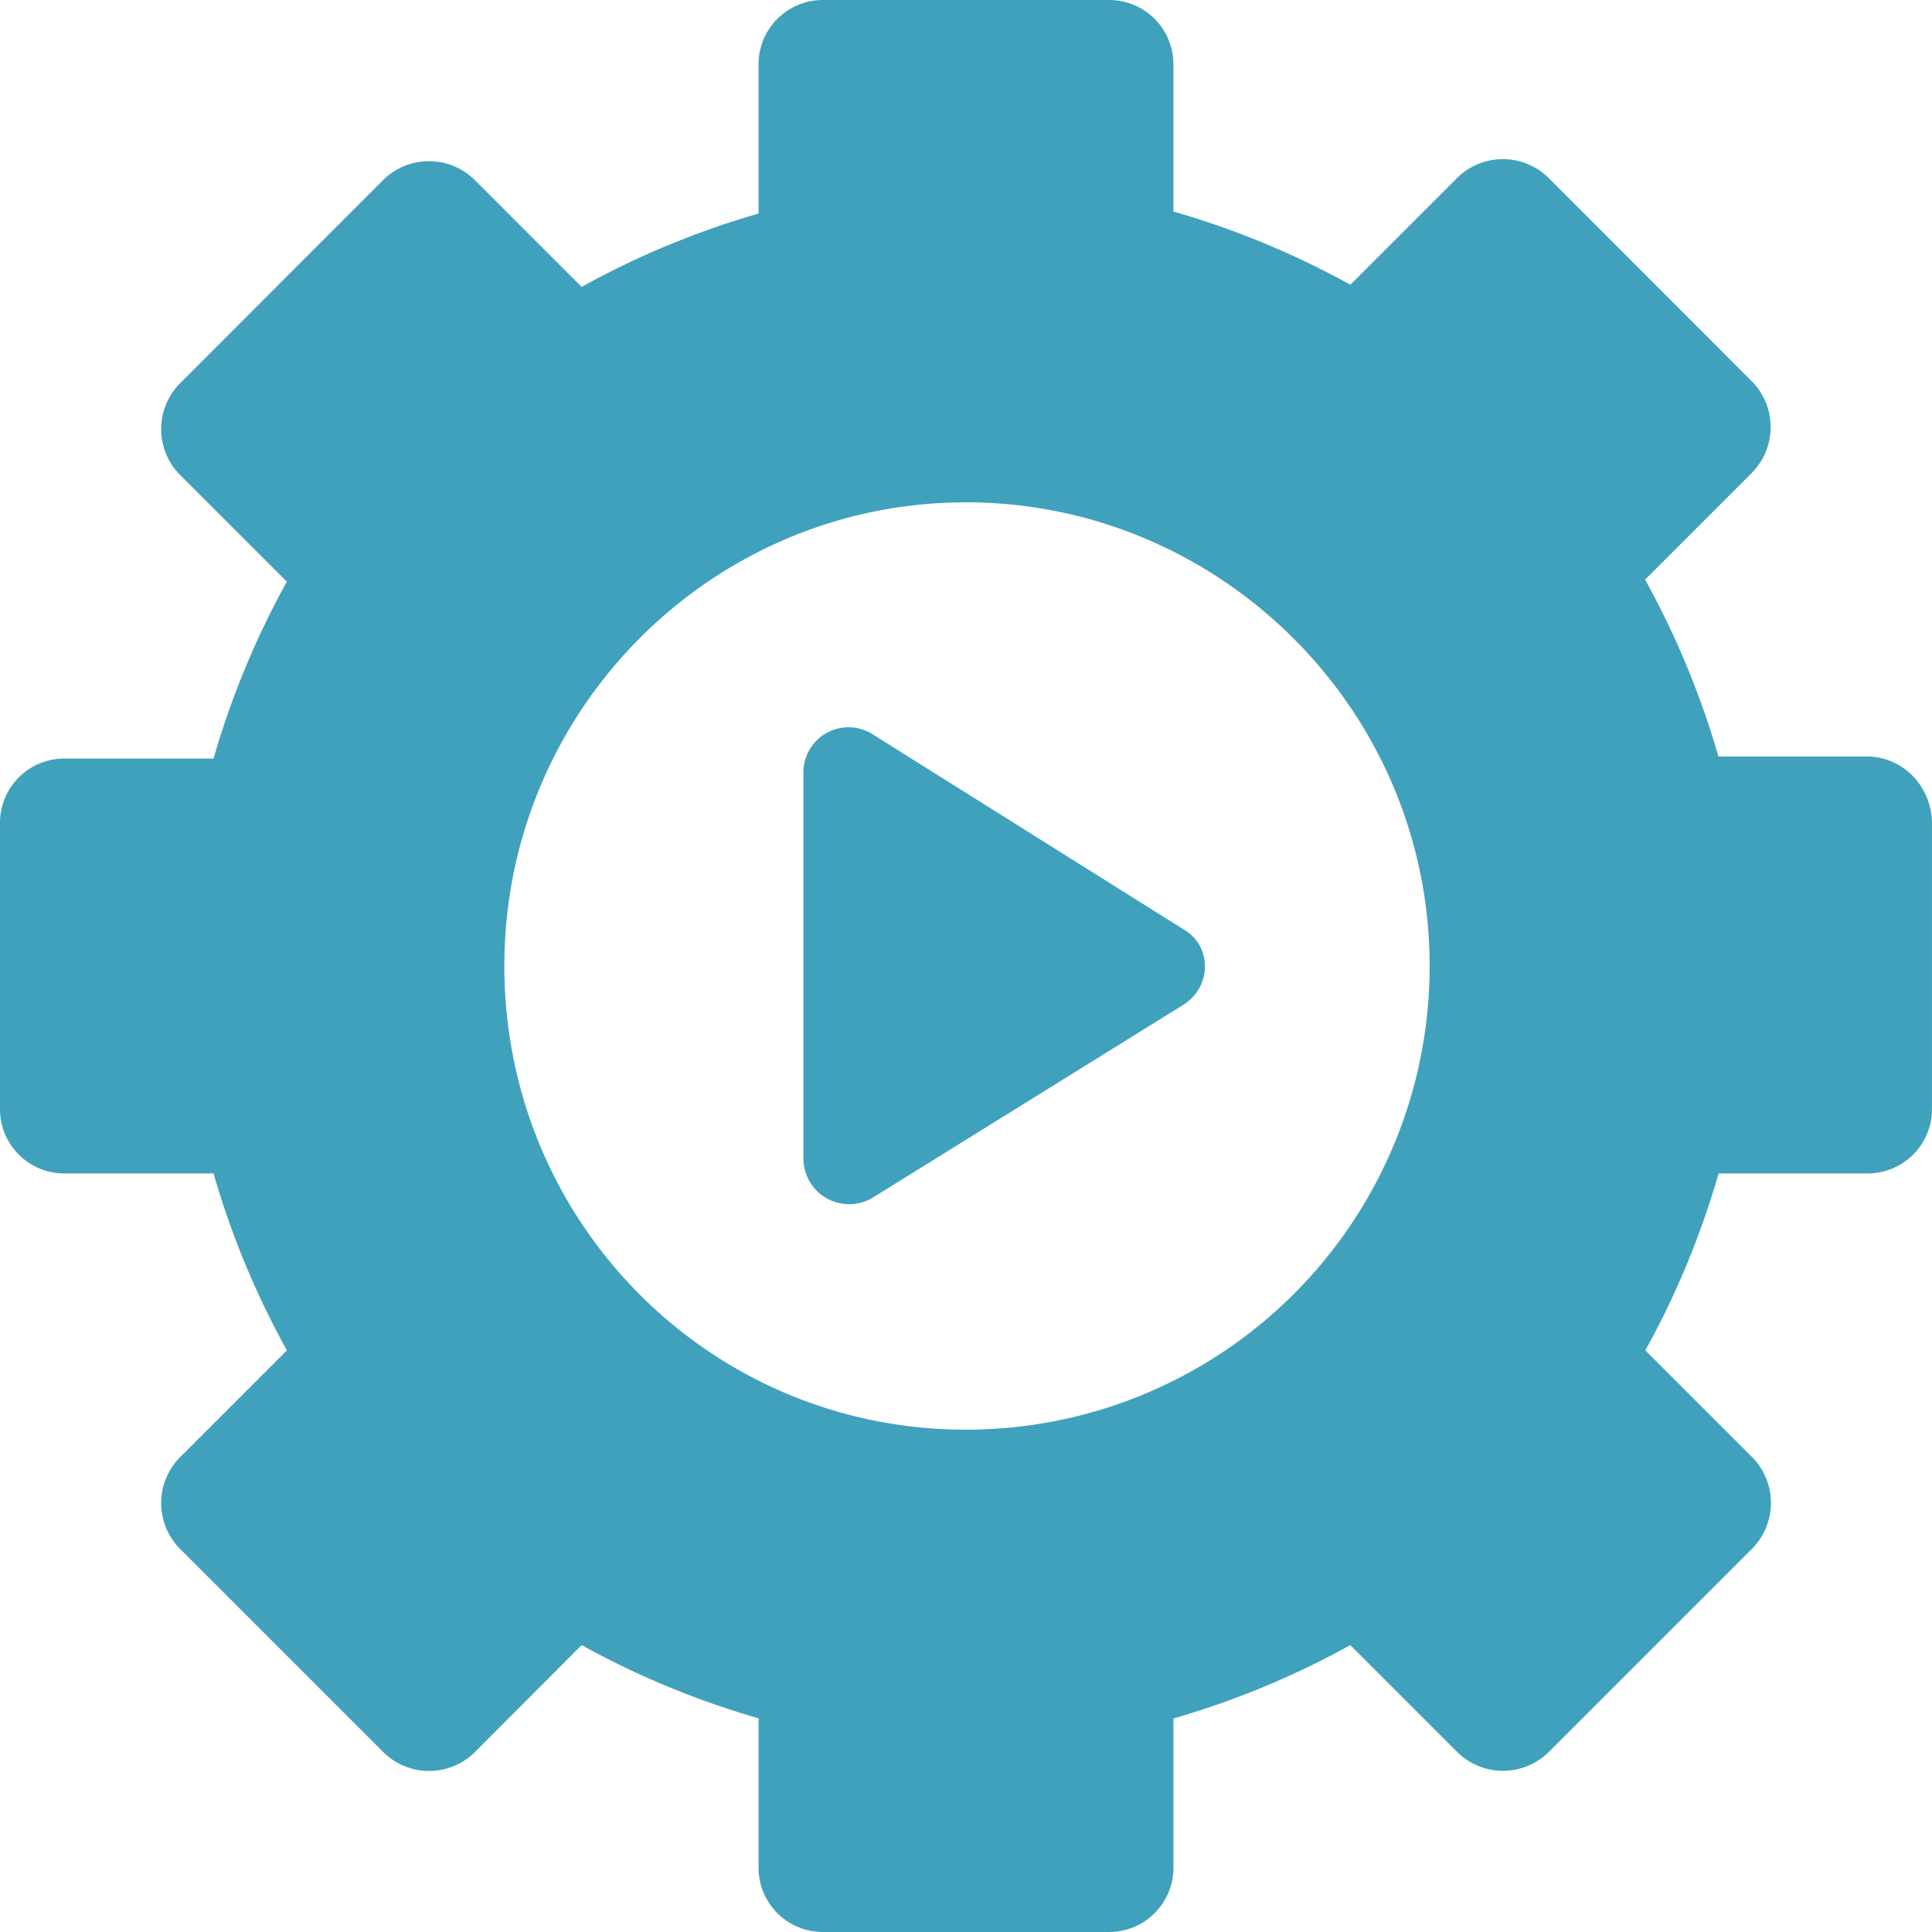 <svg xmlns="http://www.w3.org/2000/svg" height="100" width="100" xmlns:xlink="http://www.w3.org/1999/xlink" viewBox="0 0 532.01 532"><defs><style>.cls-1{fill:none;}.cls-2{clip-path:url(#clip-path);}.cls-3{fill:#40a1bd;}</style><clipPath id="clip-path" transform="translate(0)"><rect class="cls-1" width="532" height="532"/></clipPath></defs><title>play</title><g id="katman_2" data-name="katman 2"><g id="katman_1-2" data-name="katman 1"><g class="cls-2"><path class="cls-3" d="M514.08,208.32H473.2A234.66,234.66,0,0,0,453,159.6l29.12-29.12a17.92,17.92,0,0,0,0-25.76L426.72,49.28a17.92,17.92,0,0,0-25.76,0L371.84,78.4a234.66,234.66,0,0,0-48.72-20.16V17.92A17.69,17.69,0,0,0,305.2,0H226.8a17.69,17.69,0,0,0-17.92,17.92V58.8A234.66,234.66,0,0,0,160.16,79L131,49.84a17.92,17.92,0,0,0-25.76,0L49.84,105.28a17.92,17.92,0,0,0,0,25.76L79,160.16A234.66,234.66,0,0,0,58.8,208.88H17.92A17.69,17.69,0,0,0,0,226.8v78.4a17.69,17.69,0,0,0,17.92,17.92H58.8A234.66,234.66,0,0,0,79,371.84L49.84,401a17.92,17.92,0,0,0,0,25.76l55.44,55.44a17.92,17.92,0,0,0,25.76,0L160.16,453a234.88,234.88,0,0,0,48.72,20.16v40.88A17.69,17.69,0,0,0,226.81,532H305.2a17.7,17.7,0,0,0,17.93-17.92V473.2A234.57,234.57,0,0,0,371.84,453L401,482.16a17.92,17.92,0,0,0,25.76,0l55.44-55.44a17.92,17.92,0,0,0,0-25.76l-29.12-29.12a234.66,234.66,0,0,0,20.16-48.72h40.88A17.7,17.7,0,0,0,532,305.2V226.8c0-10.08-7.85-18.48-17.93-18.48ZM266,393.68c-70.56,0-127.12-57.12-127.12-127.68S196,138.32,266,138.32,393.68,195.44,393.68,266A127.62,127.62,0,0,1,266,393.68" transform="translate(0)"/><path class="cls-3" d="M240.24,202.16a12.41,12.41,0,0,0-19,10.64V319.2a12.59,12.59,0,0,0,19,10.64l85.68-53.2c7.84-5,7.84-16.23,0-20.72Z" transform="translate(0)"/></g></g></g></svg>